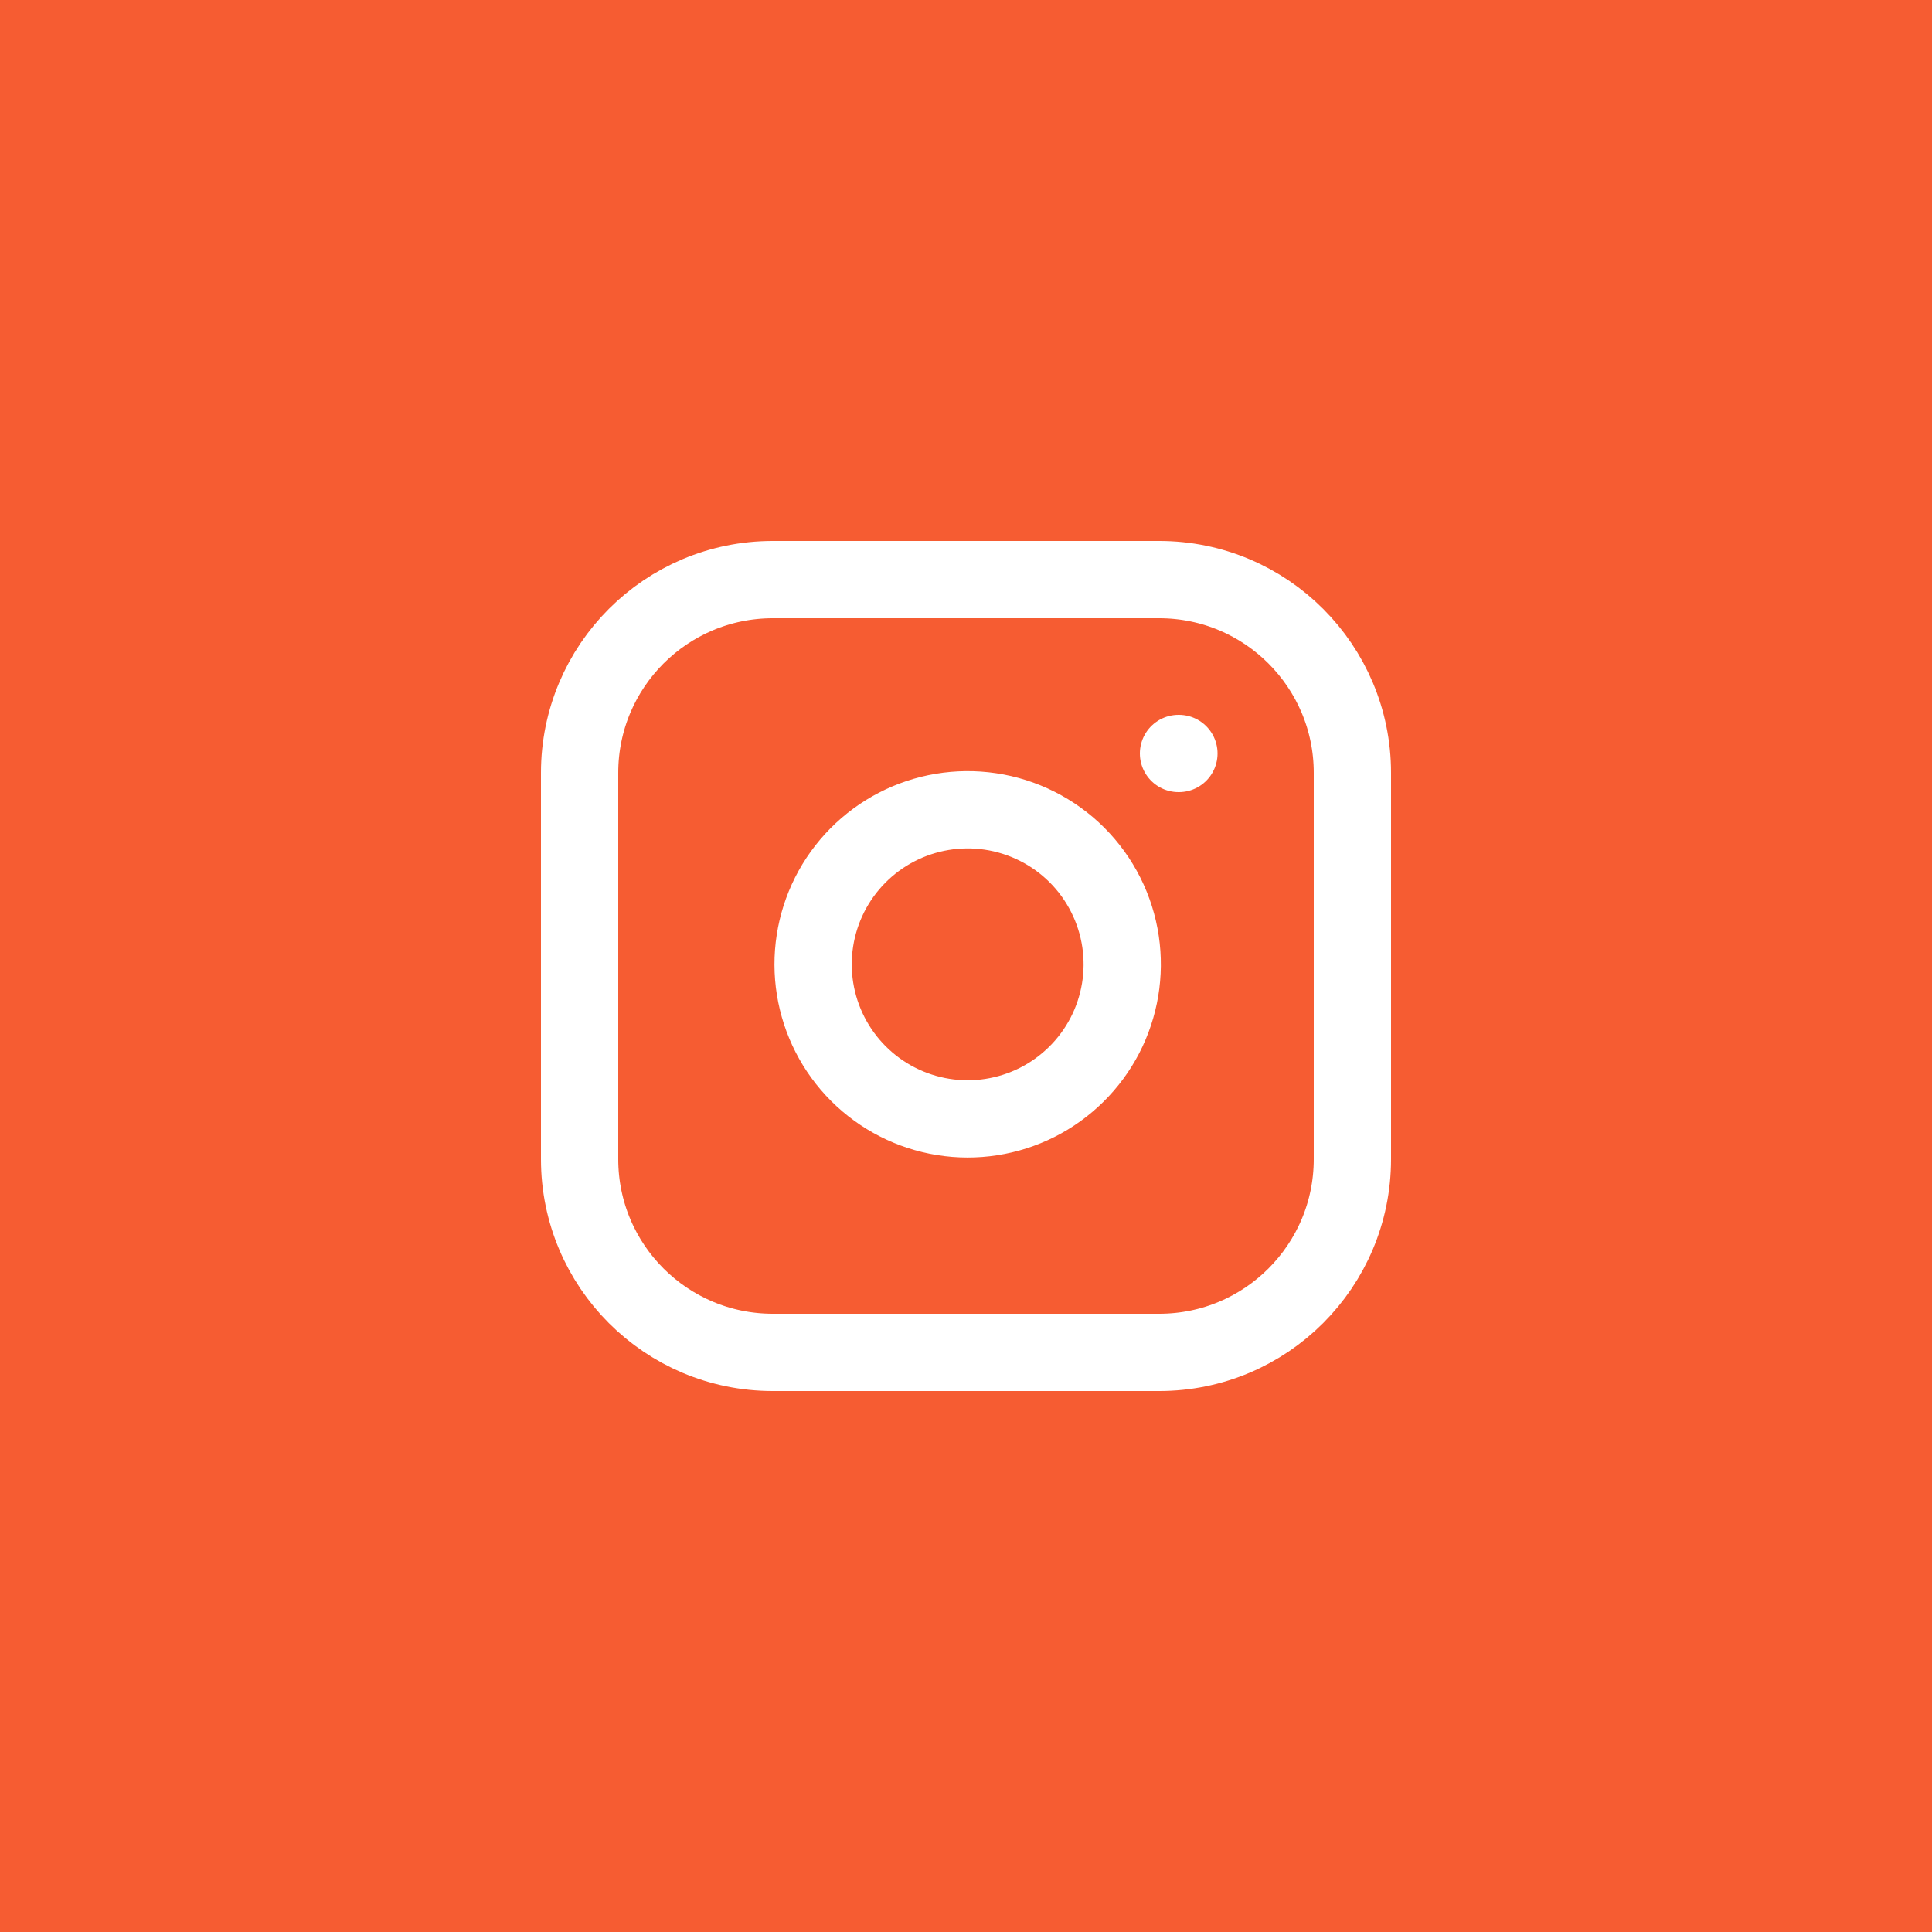 <?xml version="1.0" encoding="UTF-8"?> <svg xmlns="http://www.w3.org/2000/svg" width="50" height="50" viewBox="0 0 50 50" fill="none"><rect width="50" height="50" fill="#F65C32"></rect><path d="M30.5 19.5H30.51M20 15H30C32.761 15 35 17.239 35 20V30C35 32.761 32.761 35 30 35H20C17.239 35 15 32.761 15 30V20C15 17.239 17.239 15 20 15ZM29 24.37C29.123 25.202 28.981 26.052 28.594 26.799C28.206 27.546 27.593 28.151 26.842 28.53C26.09 28.908 25.238 29.04 24.408 28.906C23.577 28.772 22.81 28.38 22.215 27.785C21.62 27.19 21.228 26.423 21.094 25.592C20.96 24.762 21.092 23.91 21.47 23.158C21.849 22.407 22.454 21.794 23.201 21.406C23.948 21.019 24.798 20.877 25.63 21C26.479 21.126 27.265 21.521 27.872 22.128C28.479 22.735 28.874 23.521 29 24.37Z" stroke="white" stroke-width="2" stroke-linecap="round" stroke-linejoin="round"></path></svg> 